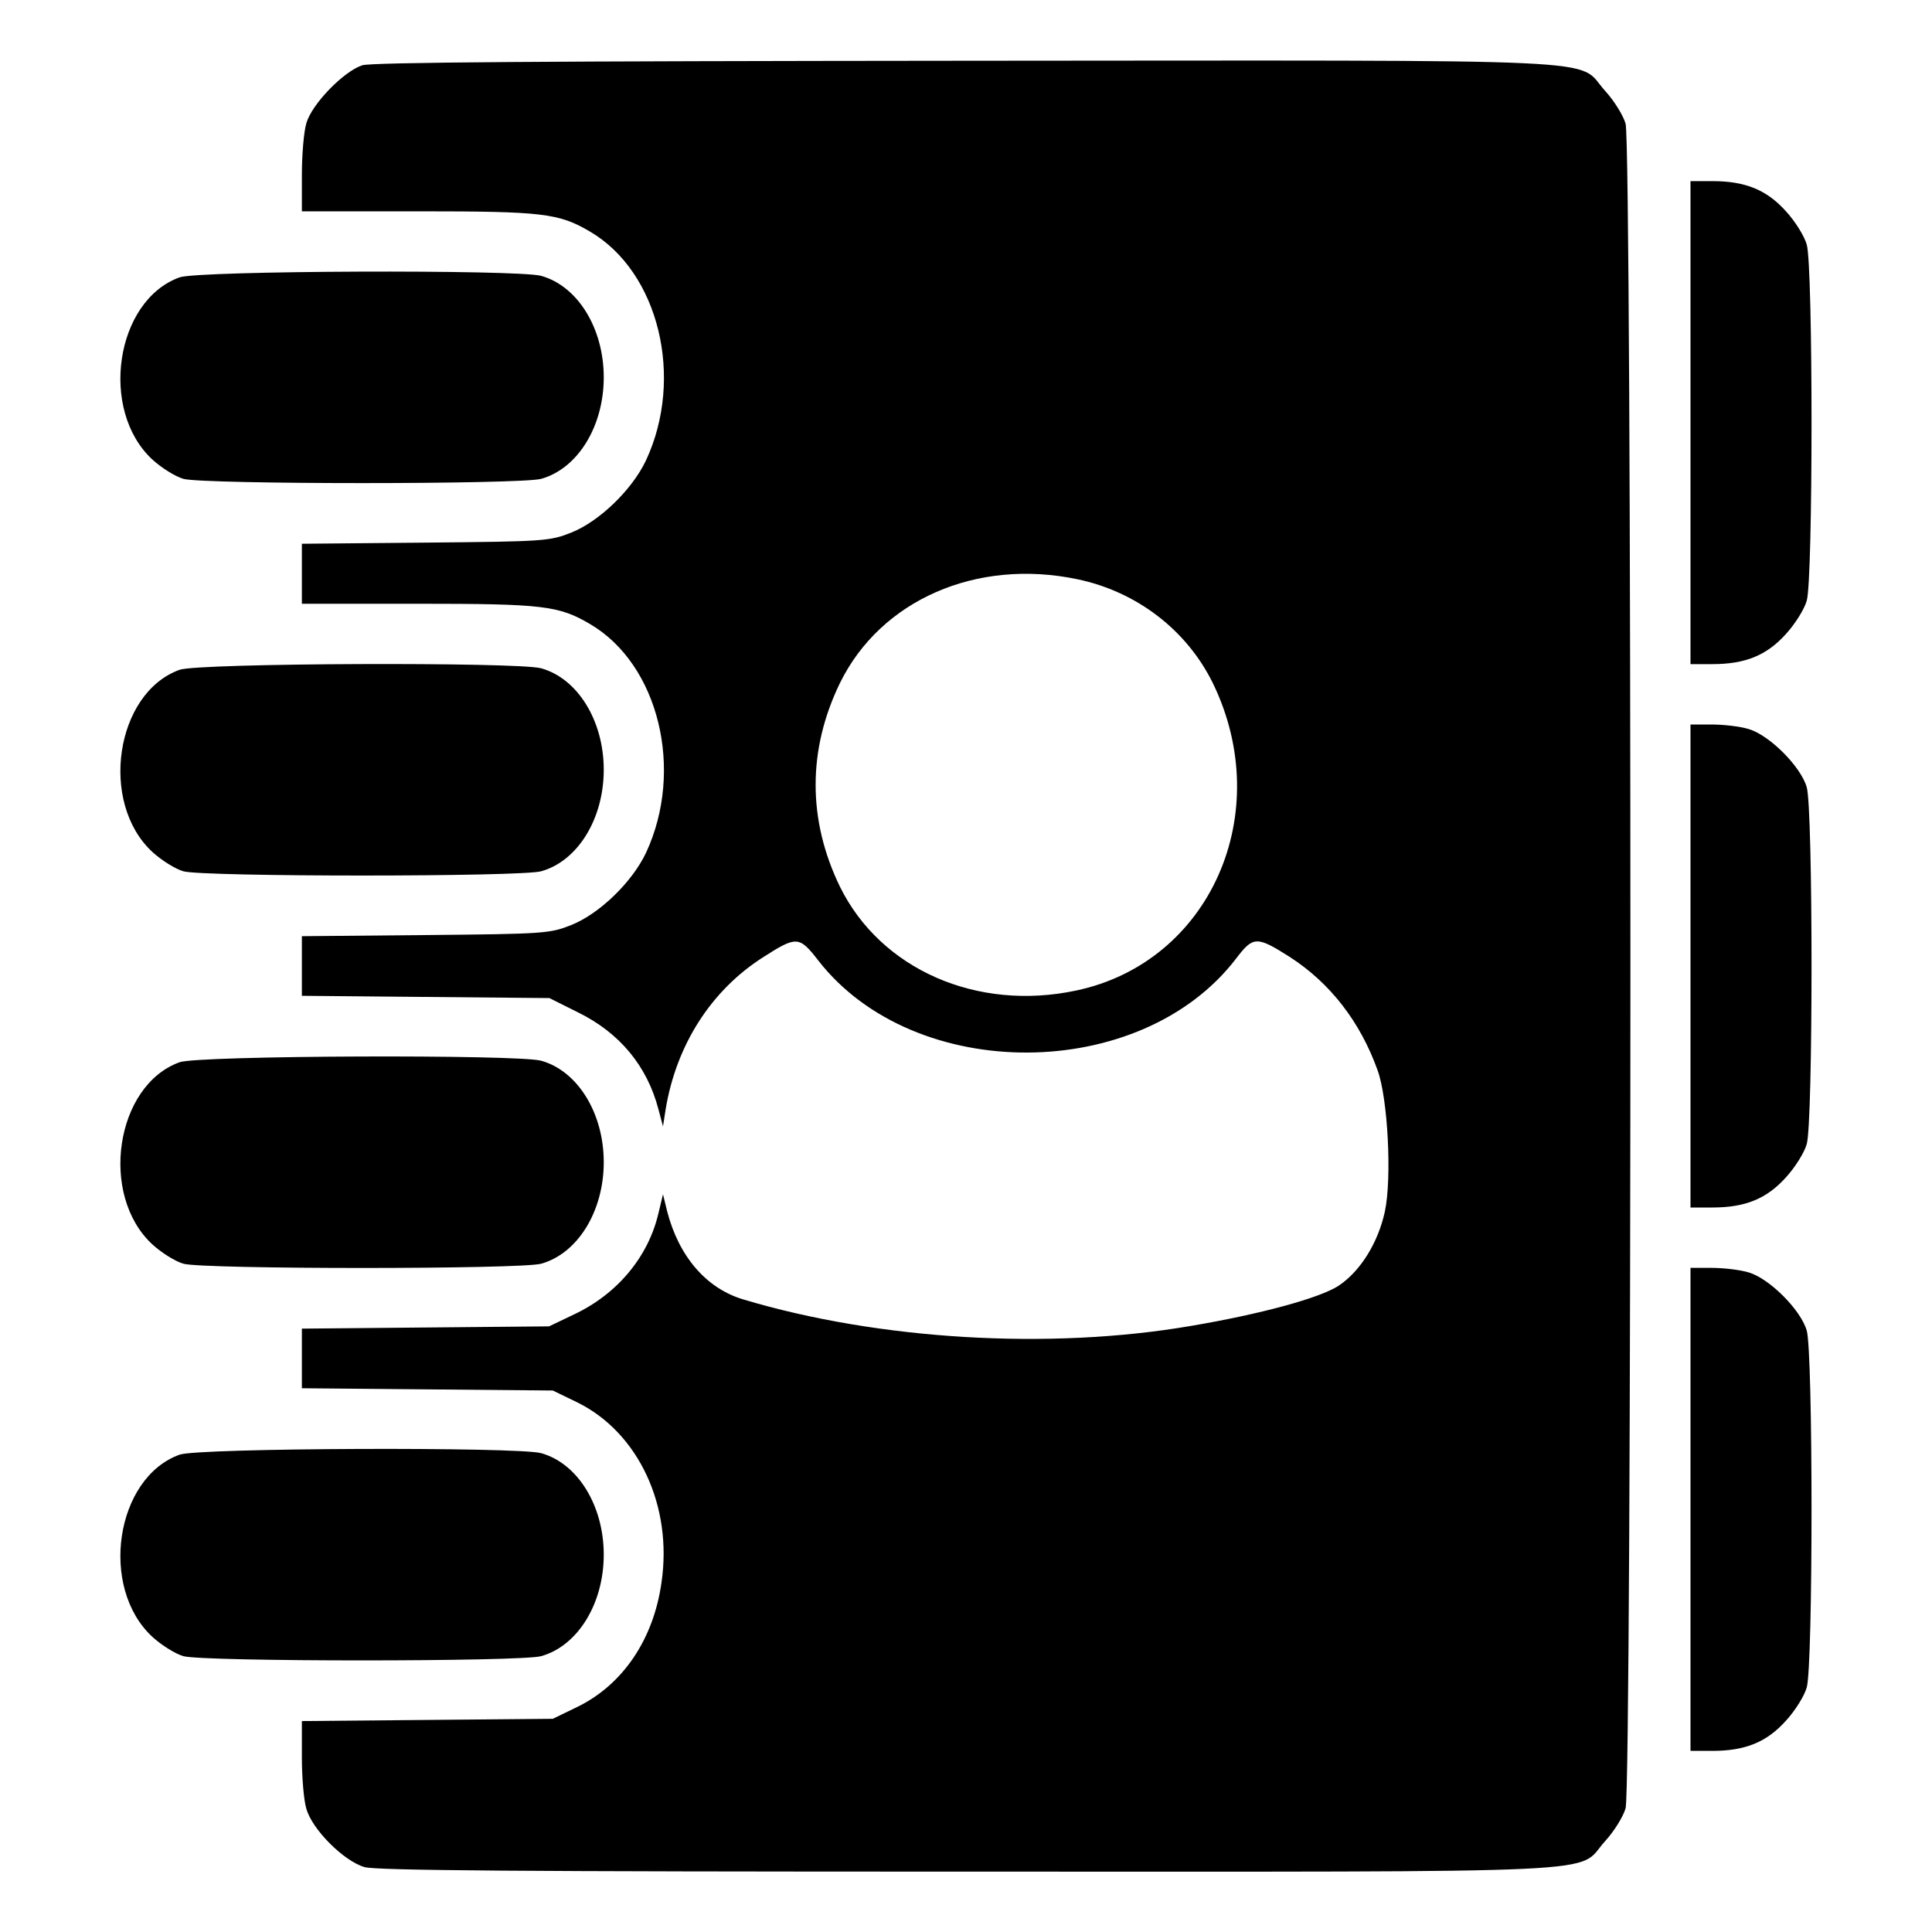 <?xml version="1.0" encoding="UTF-8" standalone="no"?> <svg xmlns="http://www.w3.org/2000/svg" width="512pt" height="512pt" viewBox="0 0 512 512" preserveAspectRatio="xMidYMid meet"> <g transform="translate(0,512) scale(0.1,-0.1)" fill="#000000" stroke="none"> <path d="M960 4947 c-49 -16 -133 -102 -148 -153 -7 -23 -12 -85 -12 -138 l0 -96 308 0 c331 0 373 -5 456 -54 182 -107 250 -387 148 -606 -37 -78 -123 -161 -197 -191 -58 -23 -69 -24 -387 -27 l-328 -3 0 -80 0 -79 308 0 c331 0 373 -5 456 -54 182 -107 250 -387 148 -606 -37 -78 -123 -161 -197 -191 -58 -23 -69 -24 -387 -27 l-328 -3 0 -79 0 -79 328 -3 328 -3 76 -38 c110 -54 183 -142 213 -257 l12 -45 7 45 c28 170 120 315 258 403 89 57 96 57 147 -9 255 -327 855 -324 1107 6 45 59 54 60 142 4 107 -69 187 -172 233 -301 27 -75 38 -285 19 -374 -18 -82 -64 -157 -122 -196 -50 -33 -209 -76 -393 -107 -374 -64 -826 -37 -1184 70 -99 29 -172 114 -203 234 l-11 45 -12 -50 c-27 -116 -109 -214 -223 -268 l-67 -32 -327 -3 -328 -3 0 -79 0 -79 333 -3 332 -3 66 -32 c161 -80 252 -274 222 -477 -21 -150 -102 -270 -222 -329 l-66 -32 -332 -3 -333 -3 0 -96 c0 -53 5 -114 12 -137 16 -55 99 -138 154 -154 32 -9 405 -12 1596 -12 1756 0 1613 -7 1691 80 24 26 49 66 55 88 17 57 17 4407 0 4464 -6 22 -31 62 -55 88 -78 87 66 80 -1697 79 -1108 -1 -1571 -4 -1596 -12z m1895 -1362 c158 -33 290 -135 359 -275 168 -345 -7 -740 -362 -815 -263 -56 -518 56 -626 275 -86 177 -86 363 0 540 108 220 362 331 629 275z"></path> <path d="M4480 4000 l0 -640 58 0 c87 0 144 23 195 80 24 26 49 66 55 88 17 55 17 889 0 944 -6 22 -31 62 -55 88 -51 57 -108 80 -195 80 l-58 0 0 -640z"></path> <path d="M476 4385 c-170 -61 -214 -352 -72 -483 24 -22 61 -45 82 -51 53 -15 895 -15 948 0 97 27 166 139 166 269 0 130 -69 242 -166 269 -62 17 -908 14 -958 -4z"></path> <path d="M476 3345 c-170 -61 -214 -352 -72 -483 24 -22 61 -45 82 -51 53 -15 895 -15 948 0 97 27 166 139 166 269 0 130 -69 242 -166 269 -62 17 -908 14 -958 -4z"></path> <path d="M4480 2560 l0 -640 58 0 c87 0 144 23 195 80 24 26 49 66 55 88 17 56 17 888 0 946 -16 55 -99 138 -154 154 -23 7 -67 12 -98 12 l-56 0 0 -640z"></path> <path d="M476 2305 c-170 -61 -214 -352 -72 -483 24 -22 61 -45 82 -51 53 -15 895 -15 948 0 97 27 166 139 166 269 0 130 -69 242 -166 269 -62 17 -908 14 -958 -4z"></path> <path d="M4480 1120 l0 -640 58 0 c87 0 144 23 195 80 24 26 49 66 55 88 17 56 17 888 0 946 -16 55 -99 138 -154 154 -23 7 -67 12 -98 12 l-56 0 0 -640z"></path> <path d="M476 1265 c-170 -61 -214 -352 -72 -483 24 -22 61 -45 82 -51 53 -15 895 -15 948 0 97 27 166 139 166 269 0 130 -69 242 -166 269 -62 17 -908 14 -958 -4z"></path> </g> </svg> 